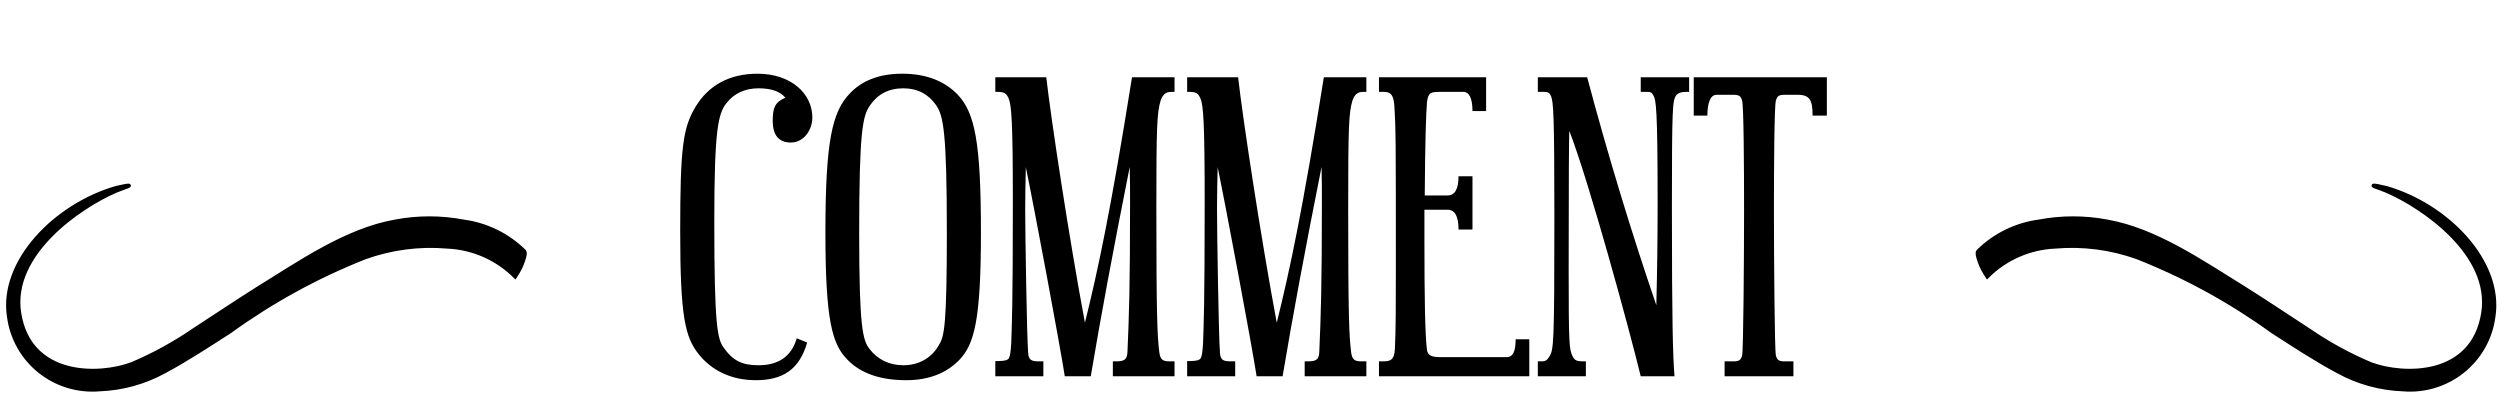 <svg width="308" height="49" viewBox="0 0 308 49" fill="none" xmlns="http://www.w3.org/2000/svg">
<path d="M14.31 23.162C6.839 25.319 0.041 32.263 1.112 39.033C1.461 41.669 2.819 44.069 4.902 45.732C6.985 47.396 9.633 48.194 12.293 47.96C15.066 47.854 17.777 47.107 20.211 45.778C23 44.29 25.665 42.529 28.329 40.818C33.476 37.093 39.073 34.026 44.989 31.692C48.224 30.532 51.673 30.084 55.099 30.378C58.251 30.515 61.237 31.825 63.466 34.048C63.466 34.048 63.964 33.304 64.213 32.709C64.462 32.114 64.786 31.172 64.587 30.973C62.564 28.973 59.941 27.684 57.116 27.303C54.328 26.771 51.463 26.771 48.674 27.303C42.698 28.369 37.095 32.263 31.791 35.536C29.151 37.198 26.537 38.958 23.897 40.669C21.497 42.319 18.936 43.723 16.252 44.86C12.218 46.373 3.602 46.596 2.357 38.537C1.236 31.246 9.827 25.419 14.26 23.509C15.331 23.063 16.625 22.715 15.331 22.939L14.31 23.162Z" fill="black" stroke="black" stroke-width="0.5" stroke-miterlimit="10"/>
<path d="M100.081 14.48C100.081 16.04 99.001 17.56 97.441 17.56C95.961 17.56 95.201 16.68 95.201 14.88C95.201 13.32 95.441 12.6 96.761 12.04C96.081 11.24 95.001 10.88 93.441 10.88C91.761 10.88 90.441 11.52 89.521 12.68C88.481 13.96 88.001 15.92 88.001 27.28C88.001 40.32 88.401 41.76 89.161 42.84C90.281 44.4 91.361 45 93.441 45C96.001 45 97.521 43.84 98.161 41.68L99.441 42.2C98.481 45.56 96.401 46.84 93.121 46.84C90.081 46.84 87.681 45.64 86.081 43.64C84.401 41.52 83.801 39.04 83.801 28.48C83.801 18.2 84.121 15.68 85.761 13.04C87.281 10.6 89.761 9.08 93.321 9.08C97.441 9.08 100.081 11.52 100.081 14.48ZM111.651 46.84C108.371 46.84 106.051 45.96 104.491 44.4C102.531 42.48 101.691 39.6 101.691 28.64C101.691 17.36 102.531 13.72 104.731 11.48C106.171 9.96 108.291 9.08 111.131 9.08C114.211 9.08 116.411 10.04 117.971 11.64C120.091 13.88 120.851 17.44 120.851 28.68C120.851 39.56 120.011 42.44 118.171 44.36C116.611 45.96 114.451 46.84 111.651 46.84ZM111.291 45C113.211 45 114.811 44.08 115.691 42.48C116.331 41.44 116.651 40.12 116.651 28.68C116.651 16.12 116.211 14.24 115.331 12.96C114.411 11.64 113.091 10.88 111.291 10.88C109.451 10.88 108.091 11.64 107.171 13C106.291 14.28 105.851 16.12 105.851 28.64C105.851 40.4 106.291 41.92 107.131 43C108.091 44.24 109.491 45 111.291 45ZM144.703 44.52V46.36H137.103V44.52H137.463C138.503 44.52 138.863 44.32 138.903 43.36C139.103 38.76 139.223 35.32 139.223 24.88C139.223 23.52 139.223 22.08 139.183 20.56C137.183 30.6 135.583 39.2 134.383 46.36H131.183C130.583 42.48 127.383 25.4 126.383 20.6C126.343 22.24 126.303 24.12 126.303 25.72C126.303 28.48 126.503 41.32 126.663 43.4C126.703 44.4 127.103 44.52 128.063 44.52H128.543V46.36H122.623V44.48H122.983C123.663 44.48 124.143 44.4 124.303 44.12C124.423 43.84 124.503 43.6 124.583 42.28C124.663 39.8 124.783 37.8 124.783 24.92C124.783 15.04 124.623 13 124.263 12.12C124.023 11.6 123.823 11.32 122.943 11.32H122.623V9.52H128.903C129.463 14.52 131.703 29.28 133.663 39.76C135.303 33.16 136.903 25.6 139.463 9.52H144.703V11.32H144.343C143.703 11.32 143.303 11.52 142.983 12.4C142.543 13.96 142.463 15.44 142.463 25.68C142.463 39 142.583 41.4 142.823 43.36C142.943 44.48 143.423 44.52 144.263 44.52H144.703ZM168.336 44.52V46.36H160.736V44.52H161.096C162.136 44.52 162.496 44.32 162.536 43.36C162.736 38.76 162.856 35.32 162.856 24.88C162.856 23.52 162.856 22.08 162.816 20.56C160.816 30.6 159.216 39.2 158.016 46.36H154.816C154.216 42.48 151.016 25.4 150.016 20.6C149.976 22.24 149.936 24.12 149.936 25.72C149.936 28.48 150.136 41.32 150.296 43.4C150.336 44.4 150.736 44.52 151.696 44.52H152.176V46.36H146.256V44.48H146.616C147.296 44.48 147.776 44.4 147.936 44.12C148.056 43.84 148.136 43.6 148.216 42.28C148.296 39.8 148.416 37.8 148.416 24.92C148.416 15.04 148.256 13 147.896 12.12C147.656 11.6 147.456 11.32 146.576 11.32H146.256V9.52H152.536C153.096 14.52 155.336 29.28 157.296 39.76C158.936 33.16 160.536 25.6 163.096 9.52H168.336V11.32H167.976C167.336 11.32 166.936 11.52 166.616 12.4C166.176 13.96 166.096 15.44 166.096 25.68C166.096 39 166.216 41.4 166.456 43.36C166.576 44.48 167.056 44.52 167.896 44.52H168.336ZM188.409 41.8V46.36H169.889V44.52H170.409C171.329 44.52 171.769 44.32 171.849 43.04C171.969 40.6 171.969 37.32 171.969 33.36C171.969 17.16 171.969 15.88 171.769 12.84C171.649 11.76 171.369 11.32 170.529 11.32H169.889V9.52H183.089V13.68H181.409C181.409 12.12 181.009 11.32 180.289 11.32H177.449C176.249 11.32 175.969 11.4 175.809 12.56C175.689 13.88 175.569 17.6 175.529 24.08H178.329C179.249 24.08 179.689 23.28 179.689 21.72H181.409V28.28H179.689C179.689 26.64 179.249 25.84 178.329 25.84H175.489V29.56C175.489 36.76 175.569 41.36 175.809 43.16C175.929 43.8 176.409 44 177.449 44H185.609C186.369 44 186.729 43.36 186.729 41.8H188.409ZM208.099 9.52V11.32H207.739C207.099 11.32 206.699 11.48 206.499 11.76C206.059 12.4 205.979 13.12 205.979 25.52C205.979 39.92 206.099 43.8 206.299 46.36H202.139C200.739 40.6 195.779 22.4 193.339 16.12C193.299 17.16 193.259 21.2 193.259 33.36C193.259 42.56 193.339 43.04 193.739 43.88C193.979 44.4 194.299 44.52 194.979 44.52H195.379V46.36H189.459V44.52H189.859C190.299 44.52 190.539 44.48 190.859 43.96C191.419 43.12 191.499 42.48 191.499 26.64C191.499 14.2 191.379 12.6 191.099 11.88C190.939 11.48 190.779 11.32 190.219 11.32H189.459V9.52H195.539C198.139 19.28 201.099 28.96 204.059 37.6C204.179 32.96 204.219 28.76 204.219 24.88C204.219 13.36 204.019 12.28 203.699 11.76C203.499 11.36 203.299 11.32 202.979 11.32H202.139V9.52H208.099ZM225.069 9.52V14.24H223.309C223.309 12.44 223.029 11.68 221.509 11.68H219.869C219.149 11.68 218.949 11.84 218.789 12.4C218.589 13.08 218.549 20.76 218.549 25.84C218.549 31.52 218.629 43.16 218.789 43.8C218.949 44.36 219.149 44.52 219.869 44.52H220.949V46.36H212.469V44.52H213.549C214.269 44.52 214.469 44.36 214.629 43.8C214.789 43.16 214.869 31.52 214.869 25.84C214.869 20.76 214.829 13.08 214.629 12.4C214.469 11.84 214.269 11.68 213.549 11.68H211.469C210.709 11.68 210.349 12.72 210.349 14.24H208.669V9.52H225.069Z" fill="black"/>
<path d="M293.987 23.162C301.458 25.319 308.256 32.263 307.185 39.033C306.836 41.669 305.478 44.069 303.395 45.732C301.312 47.396 298.664 48.194 296.004 47.96C293.23 47.854 290.519 47.107 288.085 45.778C285.296 44.29 282.632 42.529 279.968 40.818C274.821 37.093 269.224 34.026 263.308 31.692C260.073 30.532 256.624 30.084 253.198 30.378C250.046 30.515 247.06 31.825 244.831 34.048C244.831 34.048 244.333 33.304 244.084 32.709C243.835 32.114 243.511 31.172 243.71 30.973C245.733 28.973 248.356 27.684 251.181 27.303C253.969 26.771 256.834 26.771 259.623 27.303C265.599 28.369 271.202 32.263 276.506 35.536C279.146 37.198 281.76 38.958 284.4 40.669C286.8 42.319 289.361 43.723 292.045 44.86C296.079 46.373 304.695 46.596 305.94 38.537C307.061 31.246 298.47 25.419 294.037 23.509C292.966 23.063 291.671 22.715 292.966 22.939L293.987 23.162Z" fill="black" stroke="black" stroke-width="0.5" stroke-miterlimit="10"/>
</svg>
